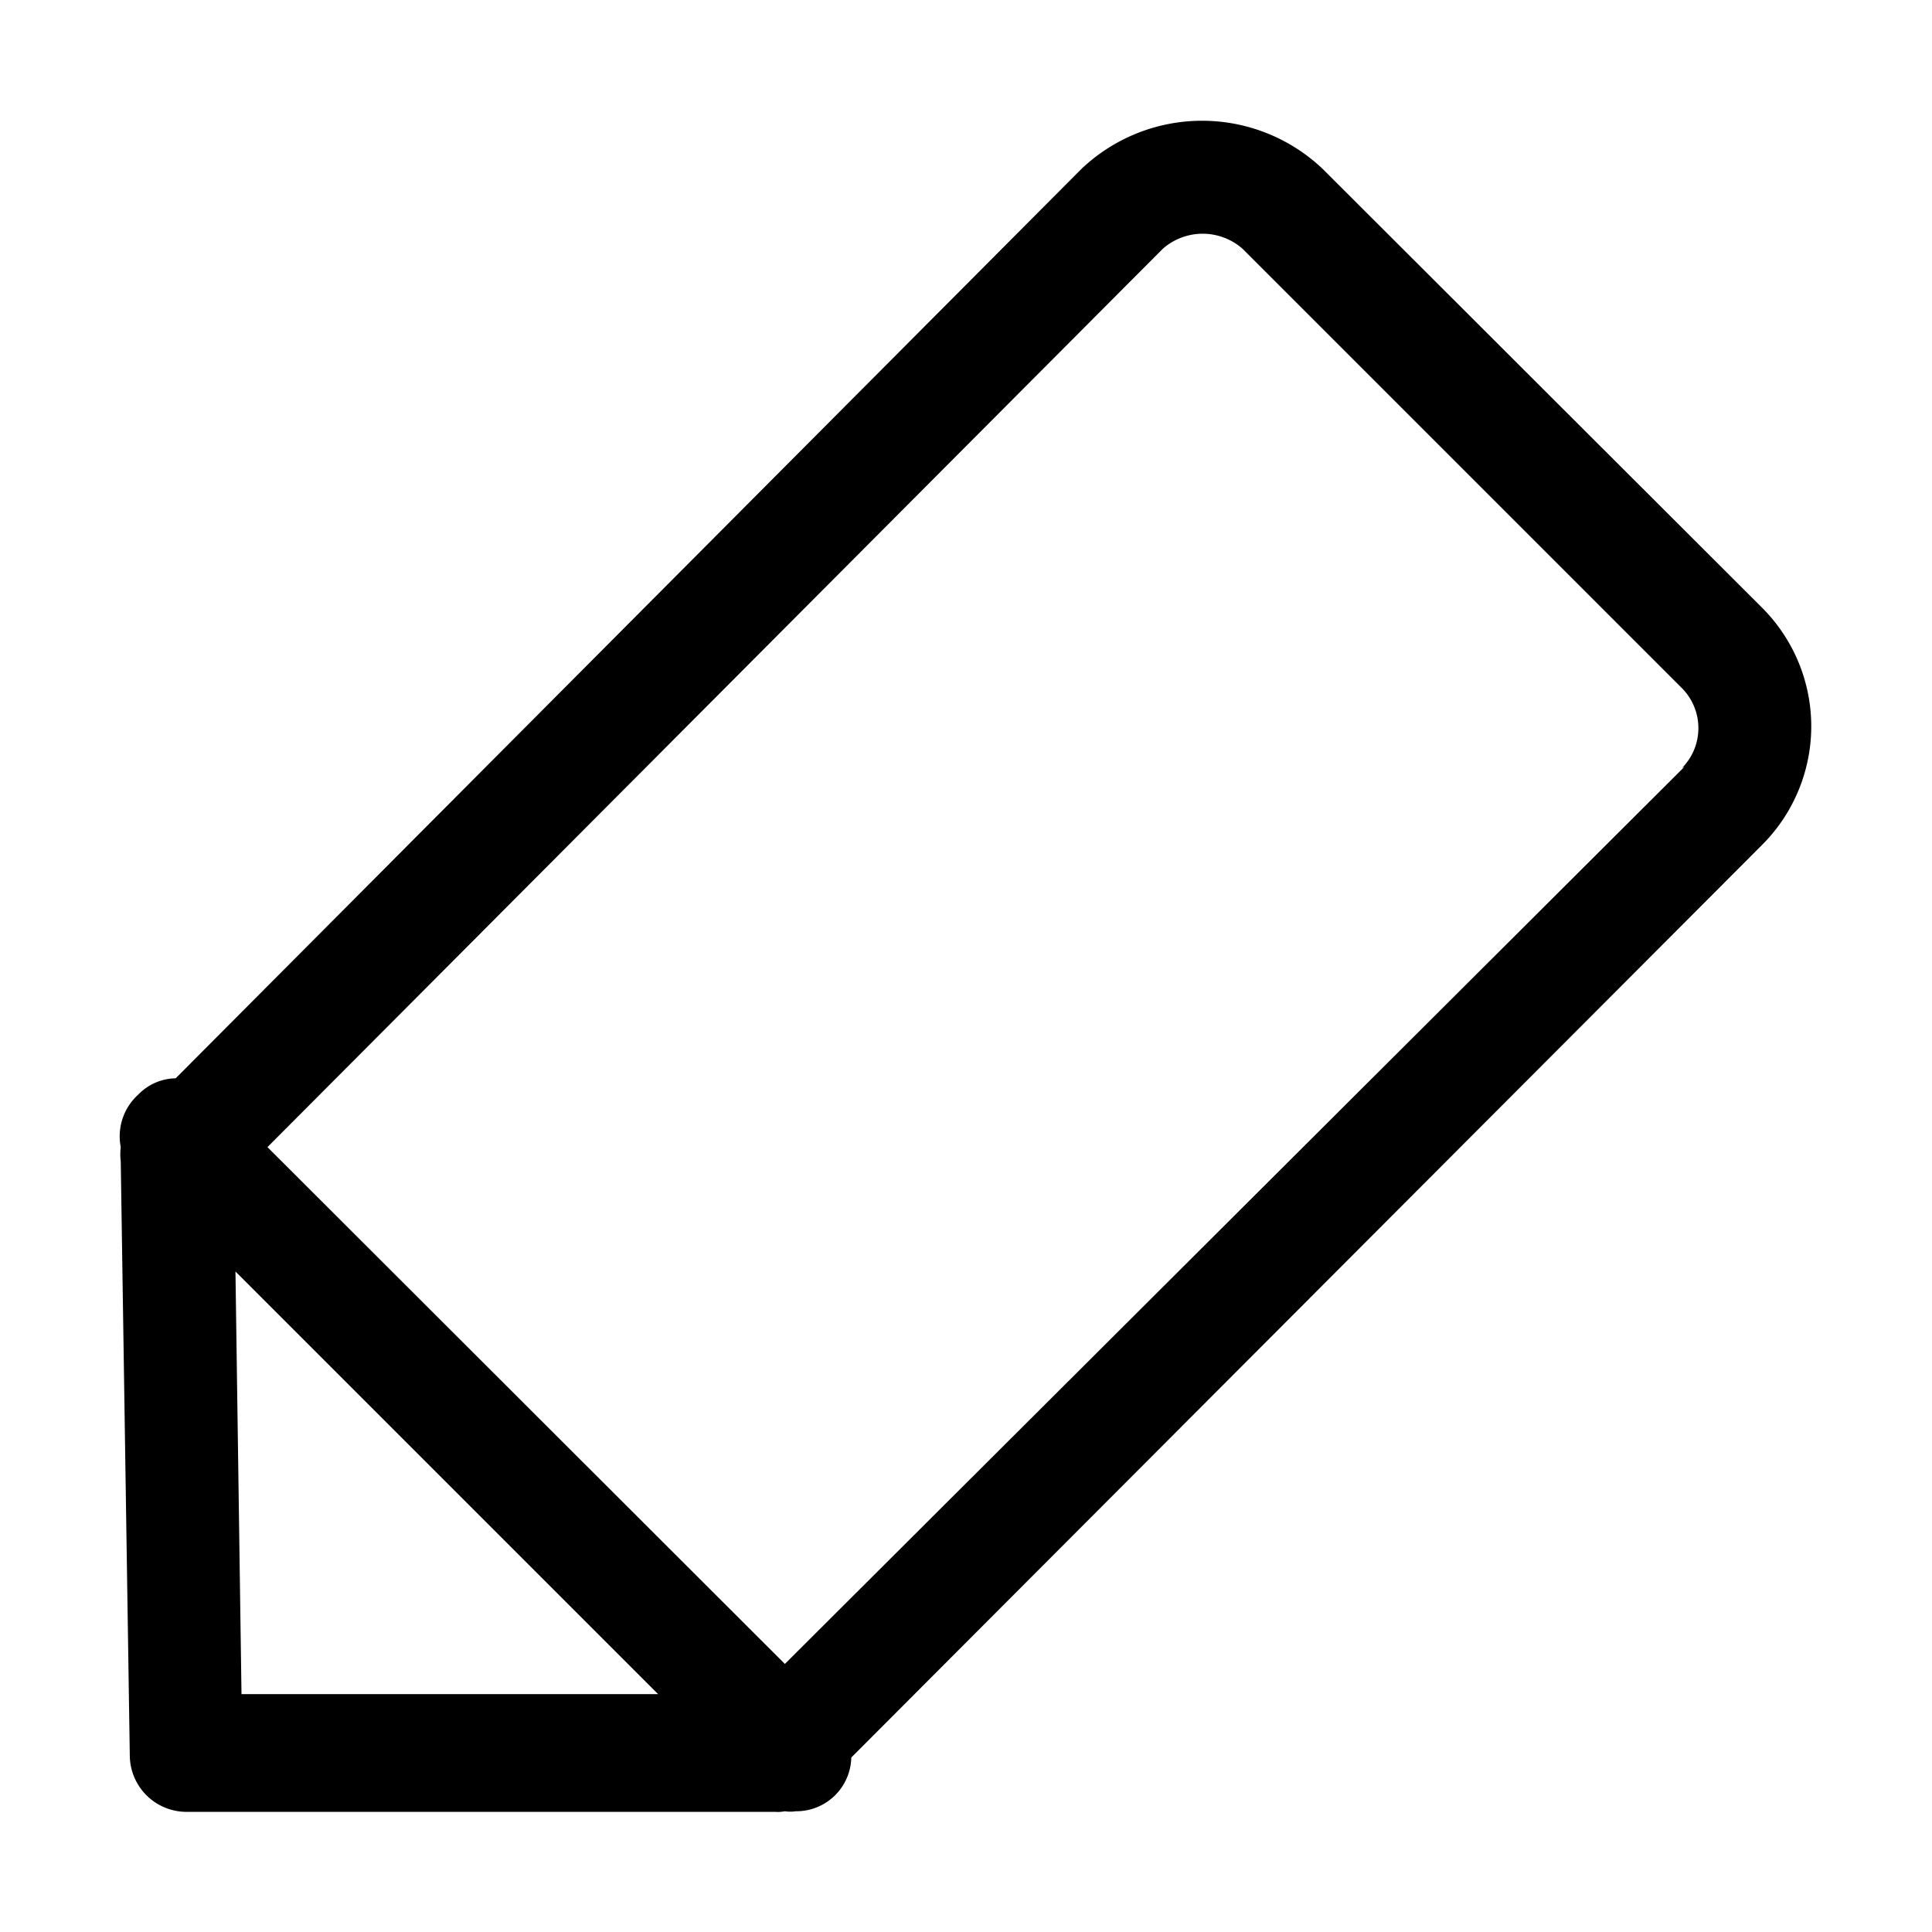 <?xml version="1.0" ?>
<svg fill="#000000" width="800px" height="800px" viewBox="0 0 32 32" data-name="Layer 1" id="Layer_1" xmlns="http://www.w3.org/2000/svg"><title/><path d="M30,12.06a2.78,2.78,0,0,0-.82-2L21.91,2.8a2.9,2.9,0,0,0-4,0l-15,15.06a.88.88,0,0,0-.62.27A.93.93,0,0,0,2,19a1,1,0,0,0,0,.24l.15,9.85a.94.94,0,0,0,.94.92h9.75A.58.58,0,0,0,13,30a.58.58,0,0,0,.18,0,.91.91,0,0,0,.92-.89L29.18,14A2.78,2.78,0,0,0,30,12.06Zm-26.1,9,7,7H4Zm24-8.36L13,27.56,4.43,19,19.26,4.12a1,1,0,0,1,1.32,0l7.28,7.28h0a.94.94,0,0,1,0,1.32Z"/></svg>